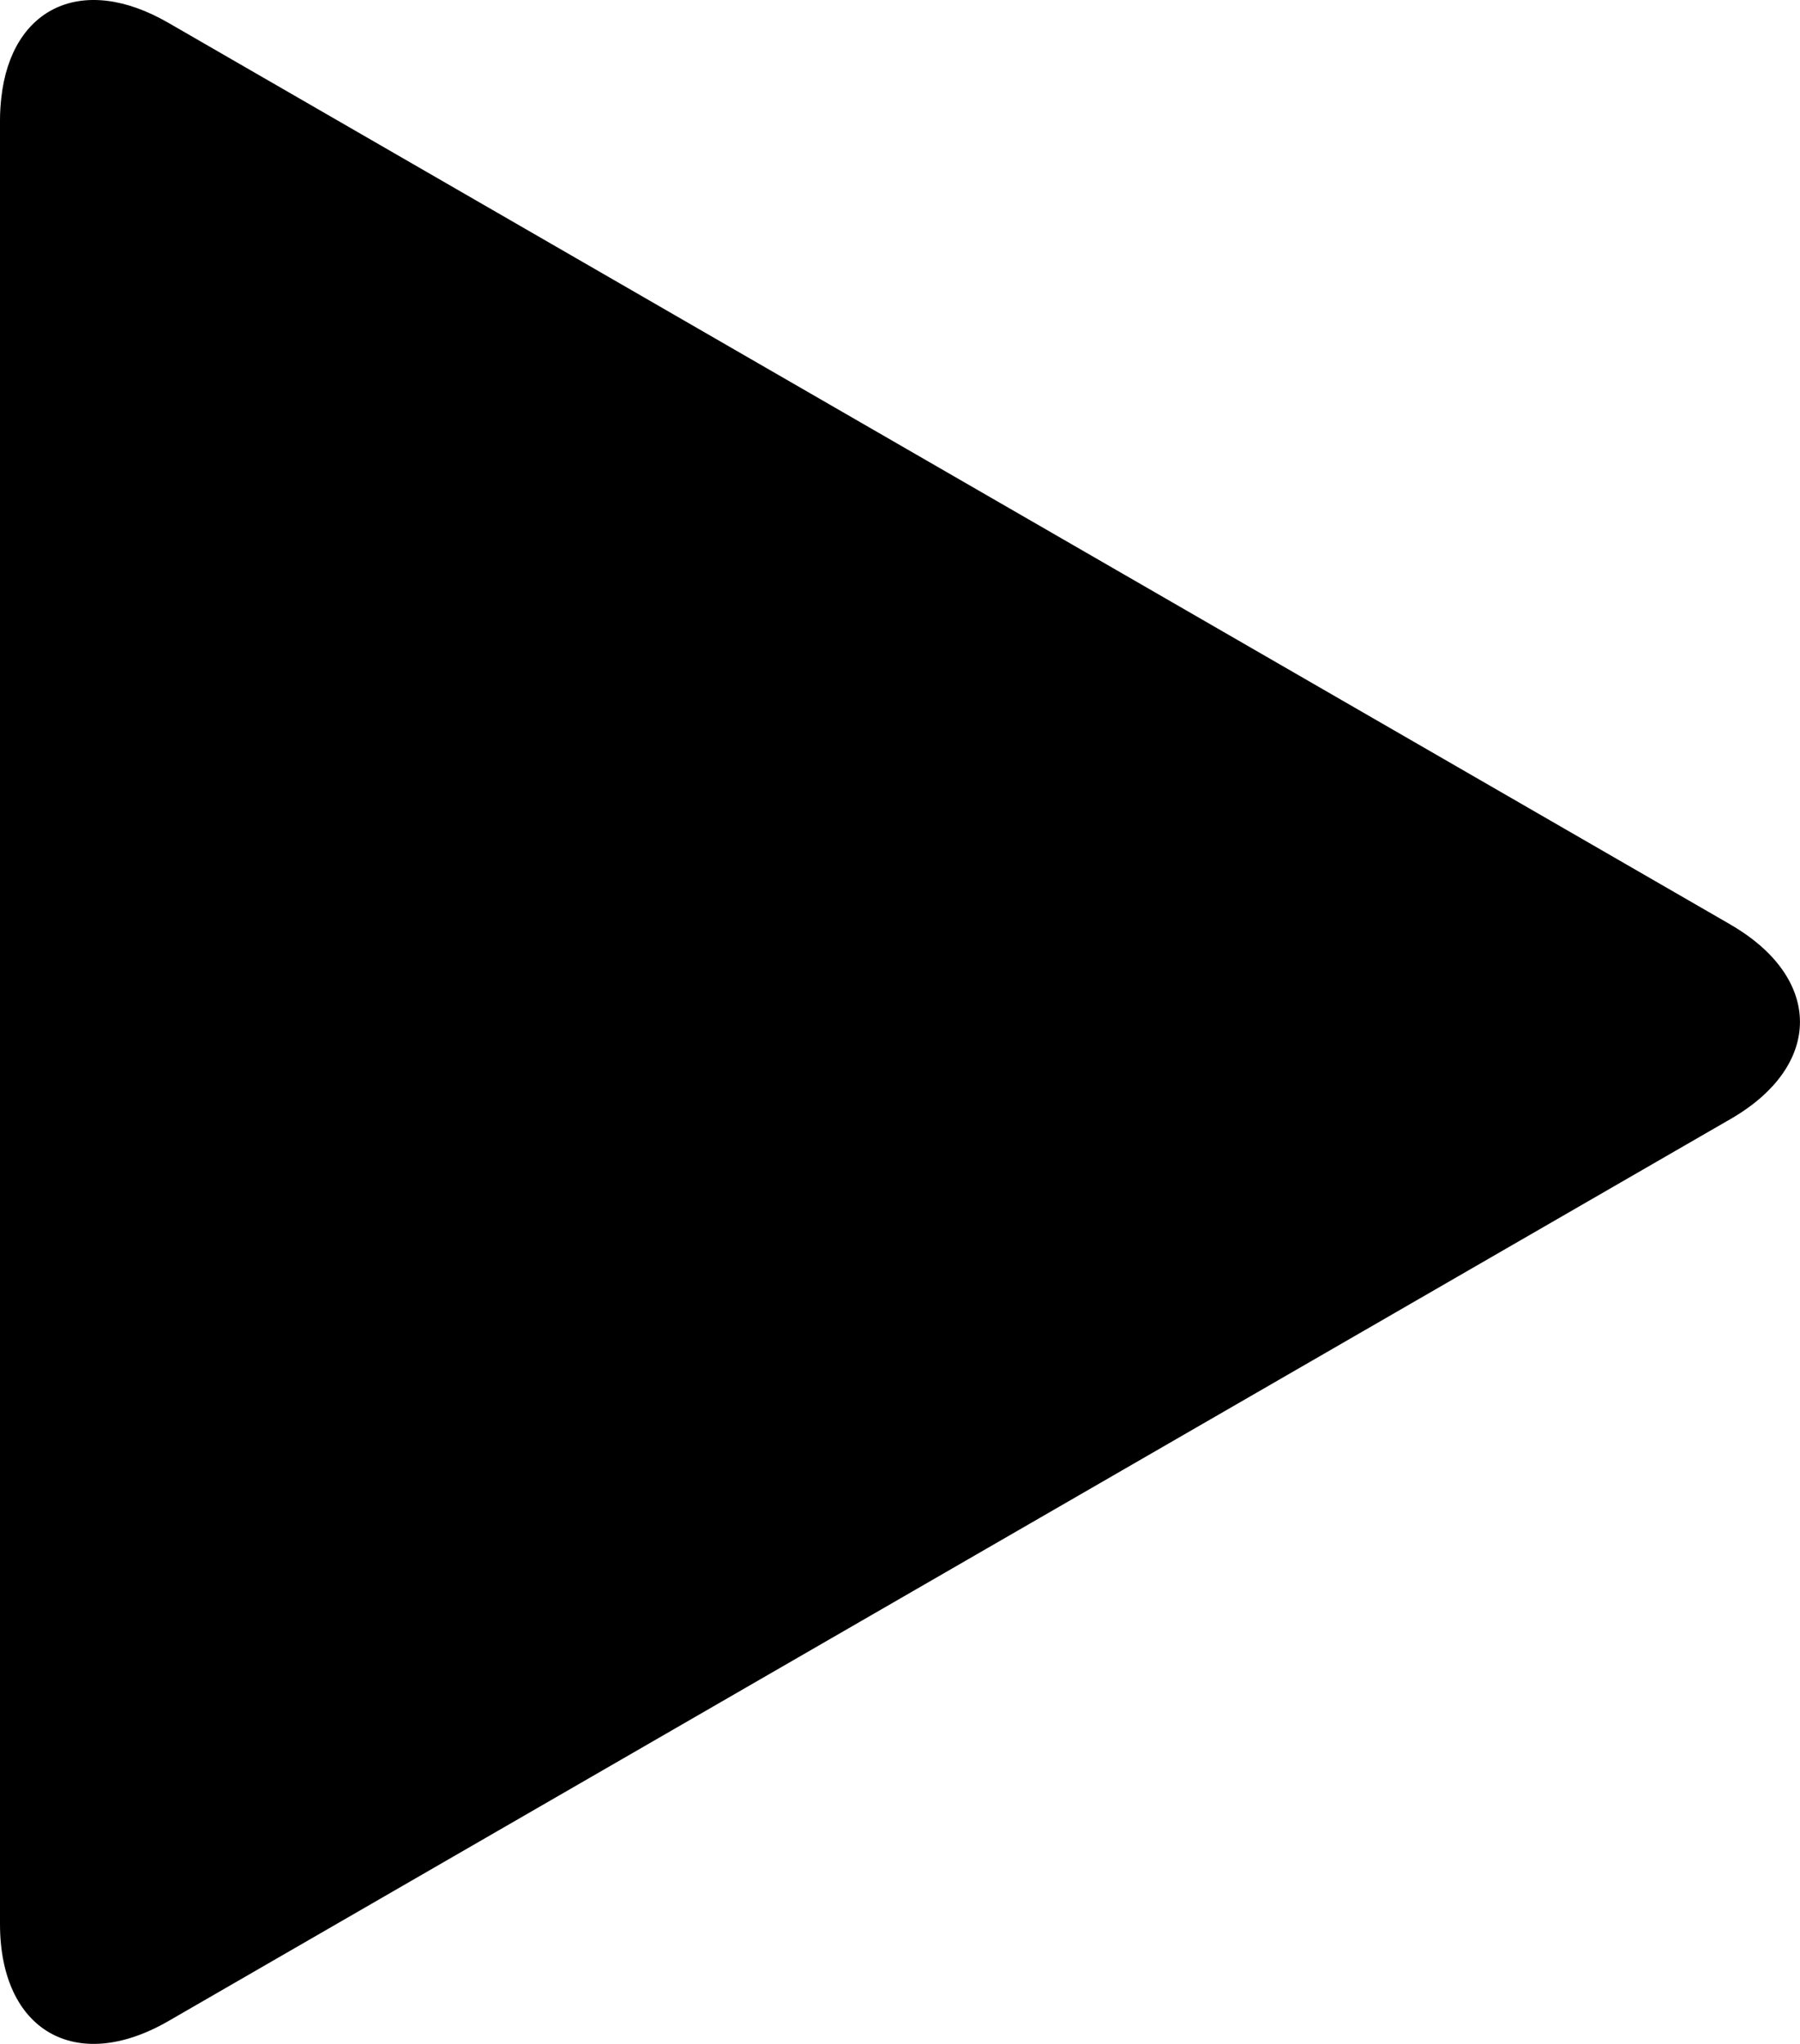 <?xml version="1.0" encoding="UTF-8"?>
<svg id="Ebene_1" data-name="Ebene 1" xmlns="http://www.w3.org/2000/svg" viewBox="0 0 500 567.77">
  <path d="M480.69,256.83L46.77,6.34C22.94-7.44,3.17,2.03.37,27.08c-.22,2-.37,4.06-.37,6.26v501.1c0,29.68,21.05,41.83,46.75,27.01l425.66-245.81,8.3-4.79c25.71-14.82,25.71-39.13-.03-54.01Z"/>
</svg>